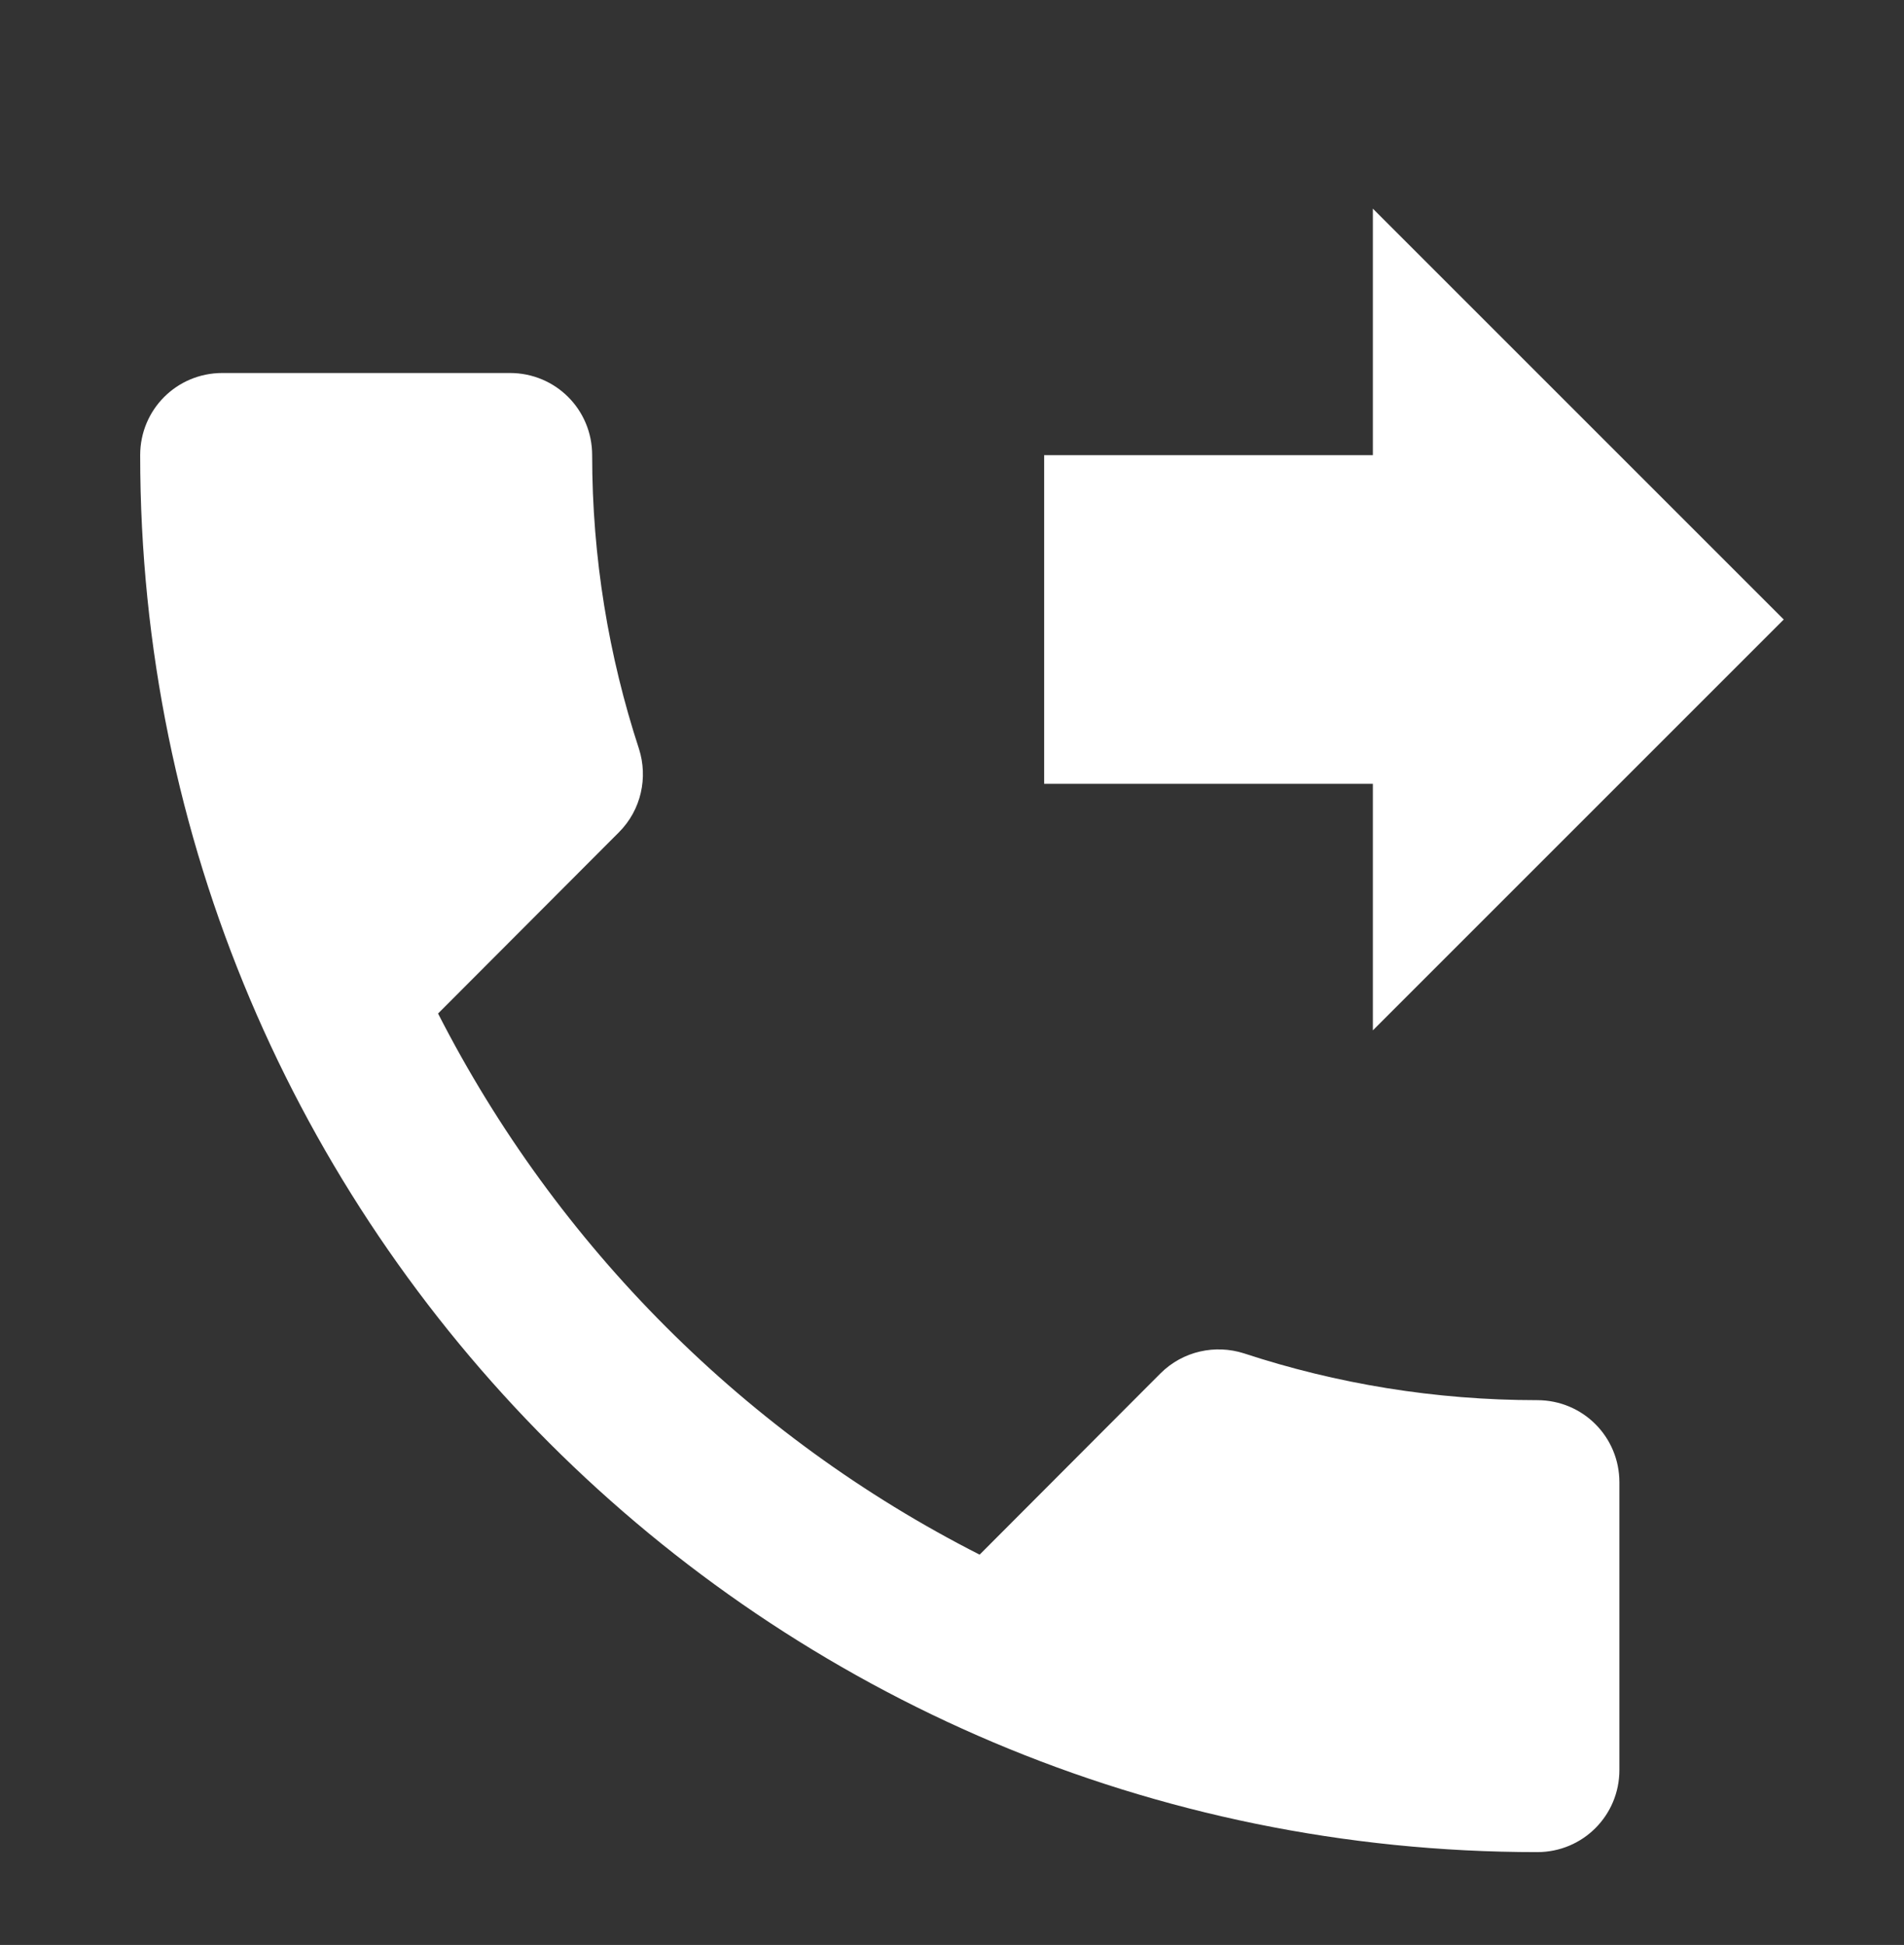 <?xml version="1.0" encoding="utf-8"?>
<!-- Generator: Adobe Illustrator 16.0.0, SVG Export Plug-In . SVG Version: 6.00 Build 0)  -->
<!DOCTYPE svg PUBLIC "-//W3C//DTD SVG 1.1//EN" "http://www.w3.org/Graphics/SVG/1.1/DTD/svg11.dtd">
<svg version="1.1" id="Layer_1" xmlns="http://www.w3.org/2000/svg" xmlns:xlink="http://www.w3.org/1999/xlink" x="0px" y="0px"
	 width="417.042px" height="426.042px" viewBox="239.297 224.296 417.042 426.042"
	 enable-background="new 239.297 224.296 417.042 426.042" xml:space="preserve">
<rect x="239.297" y="224.296" width="417.042" height="426.042" fill="#333333" stroke="none"/>
<path fill="#FFFFFF" d="M540,450l90-90l-90-90v54h-72v72h72V450z M576,531c-22.41,0-44.012-3.602-64.262-10.262
	c-6.207-1.977-13.316-0.539-18.27,4.41l-39.598,39.691c-51.031-25.918-92.609-67.59-118.621-118.531l39.602-39.688
	c4.949-4.949,6.387-12.063,4.41-18.27C372.602,368.012,369,346.41,369,324c0-9.988-8.012-18-18-18h-63c-9.988,0-18,8.012-18,18
	c0,169.02,136.98,306,306,306c9.988,0,18-8.012,18-18v-63C594,539.012,585.989,531,576,531z"/>
</svg>
